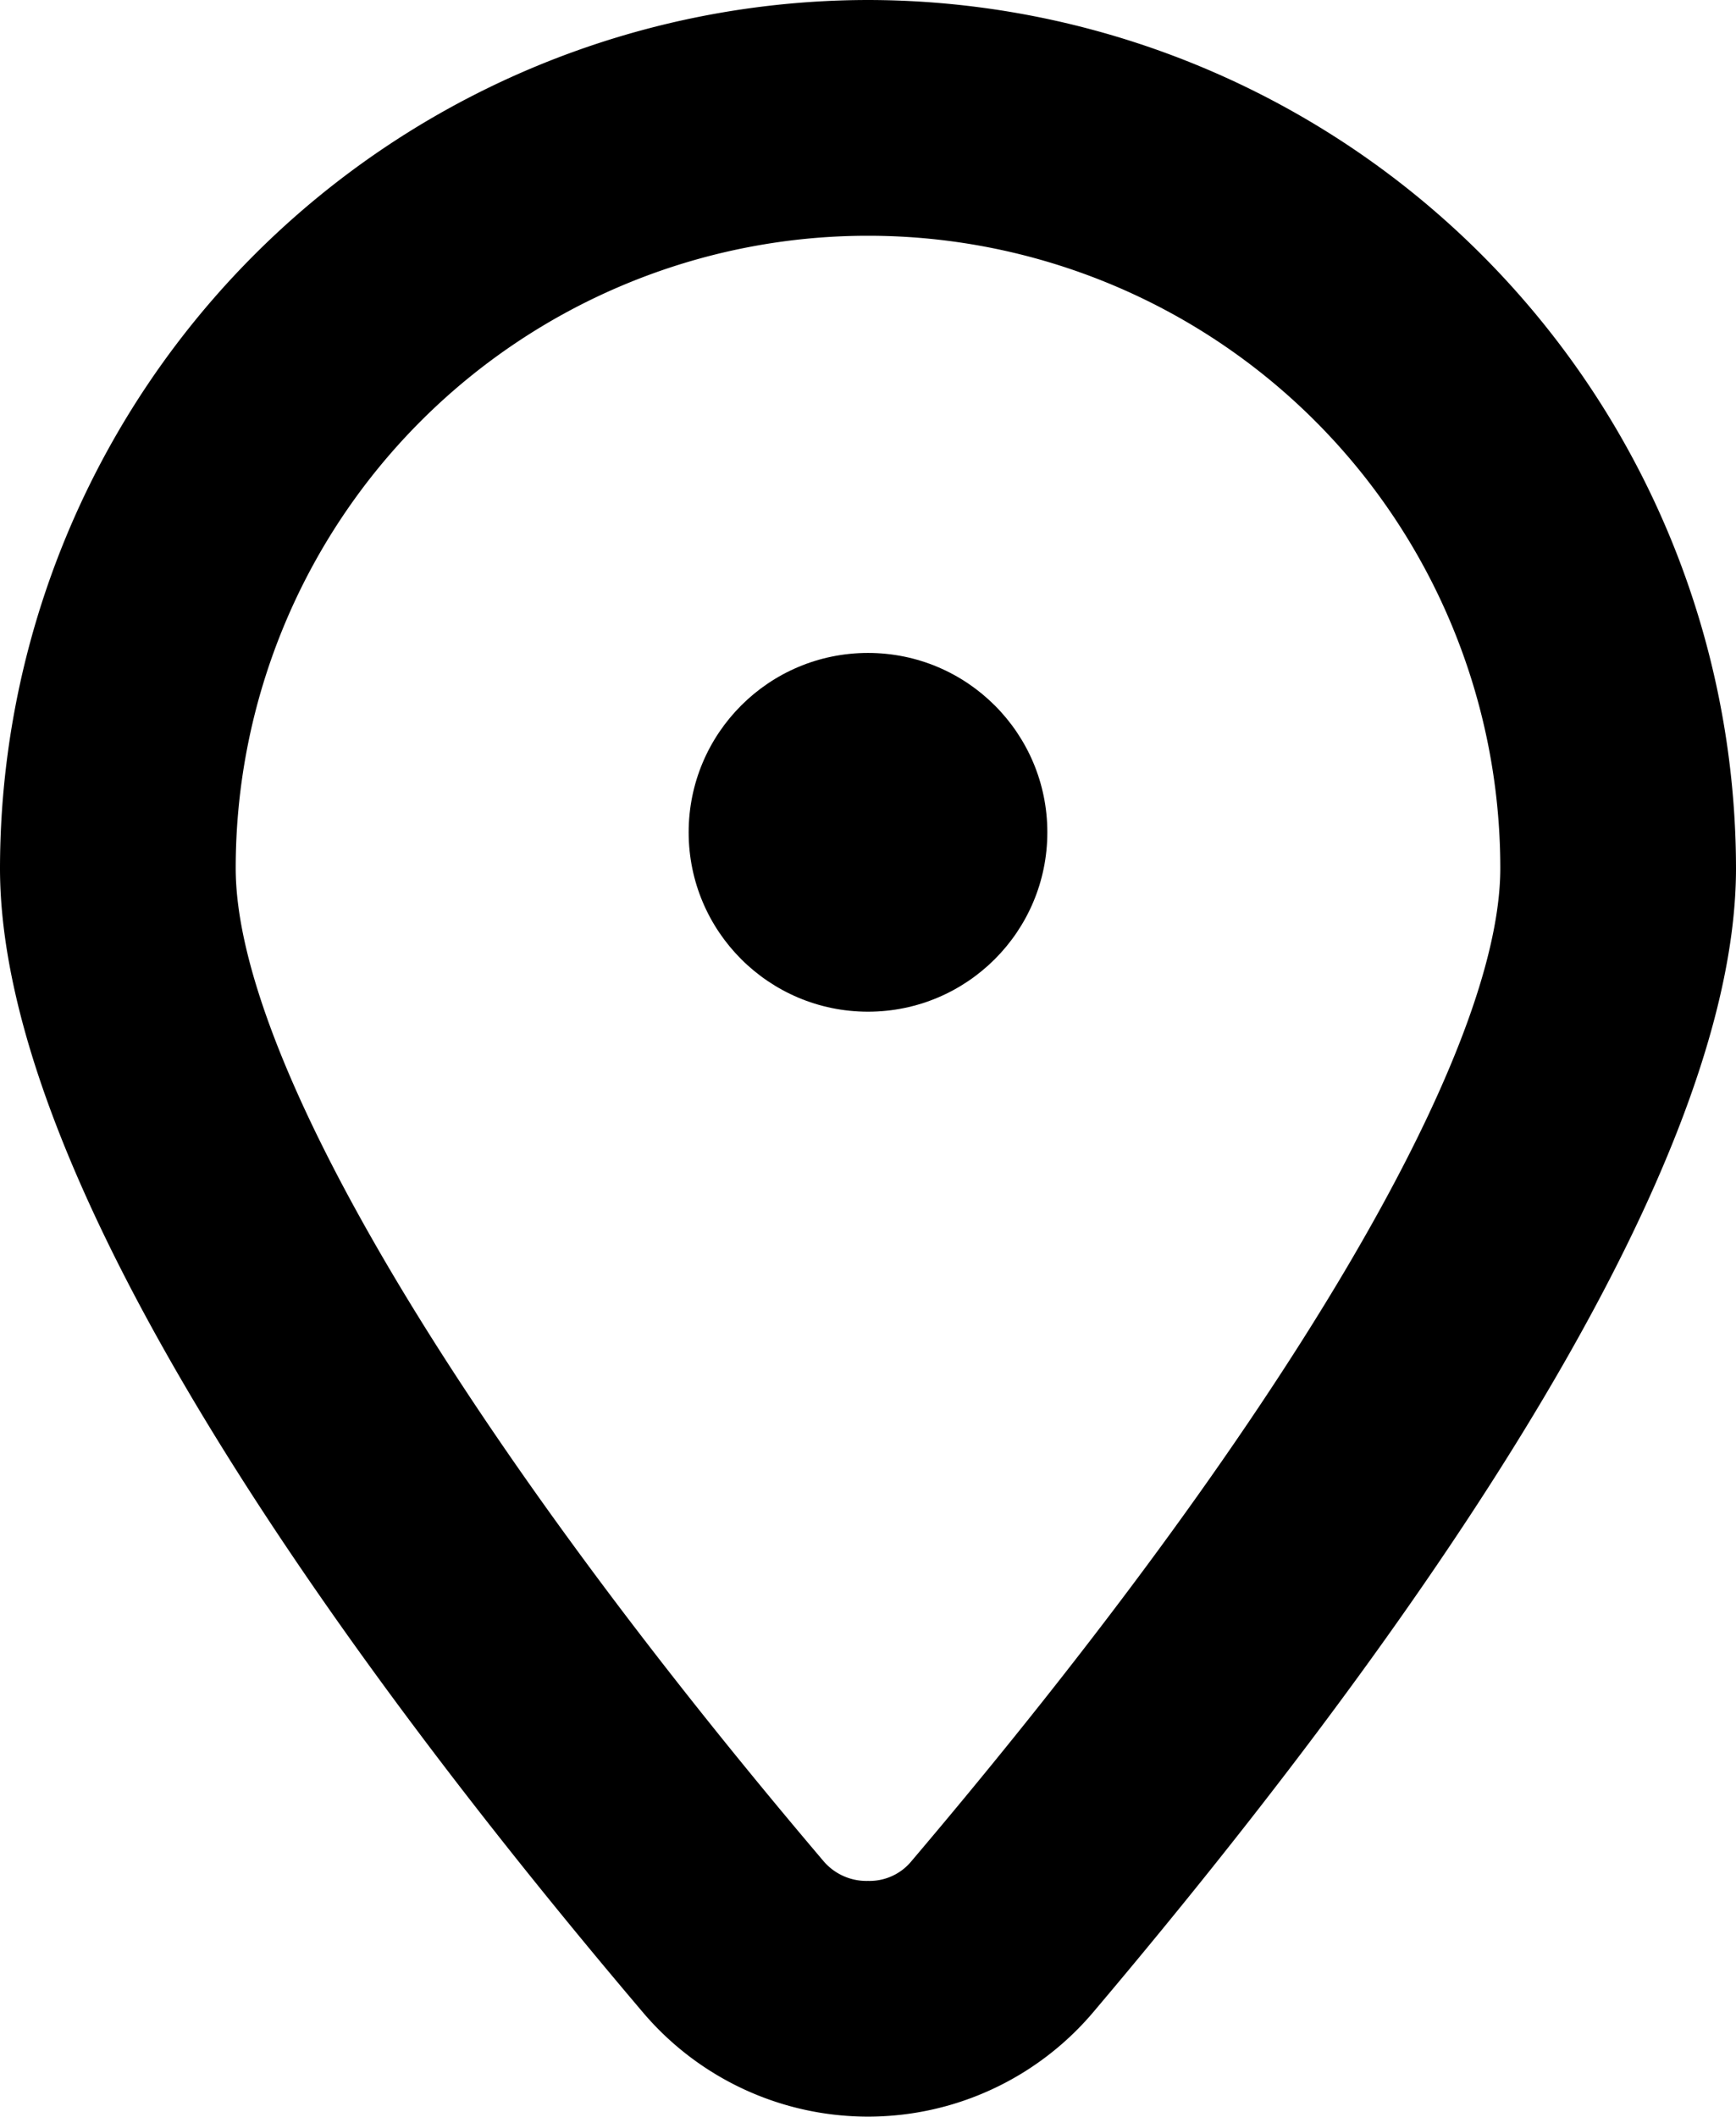 <?xml version="1.0" encoding="UTF-8"?> <svg xmlns="http://www.w3.org/2000/svg" viewBox="0 0 16.94 20.65"><title>Asset 6</title><g id="Layer_2" data-name="Layer 2"><g id="ELEMENTS"><path d="M8.47,0A8.48,8.48,0,0,0,0,8.47c0,3.11,3.41,7.79,6.28,11.17a2.88,2.88,0,0,0,4.38,0c2.86-3.38,6.28-8.06,6.28-11.17A8.48,8.48,0,0,0,8.47,0ZM8.9,18.15a.53.53,0,0,1-.43.2.55.55,0,0,1-.44-.2C4.44,13.92,2.3,10.3,2.3,8.47a6.17,6.17,0,1,1,12.34,0C14.64,10.3,12.49,13.92,8.9,18.15Z"></path><circle cx="8.47" cy="8.12" r="1.75"></circle></g></g></svg> 
